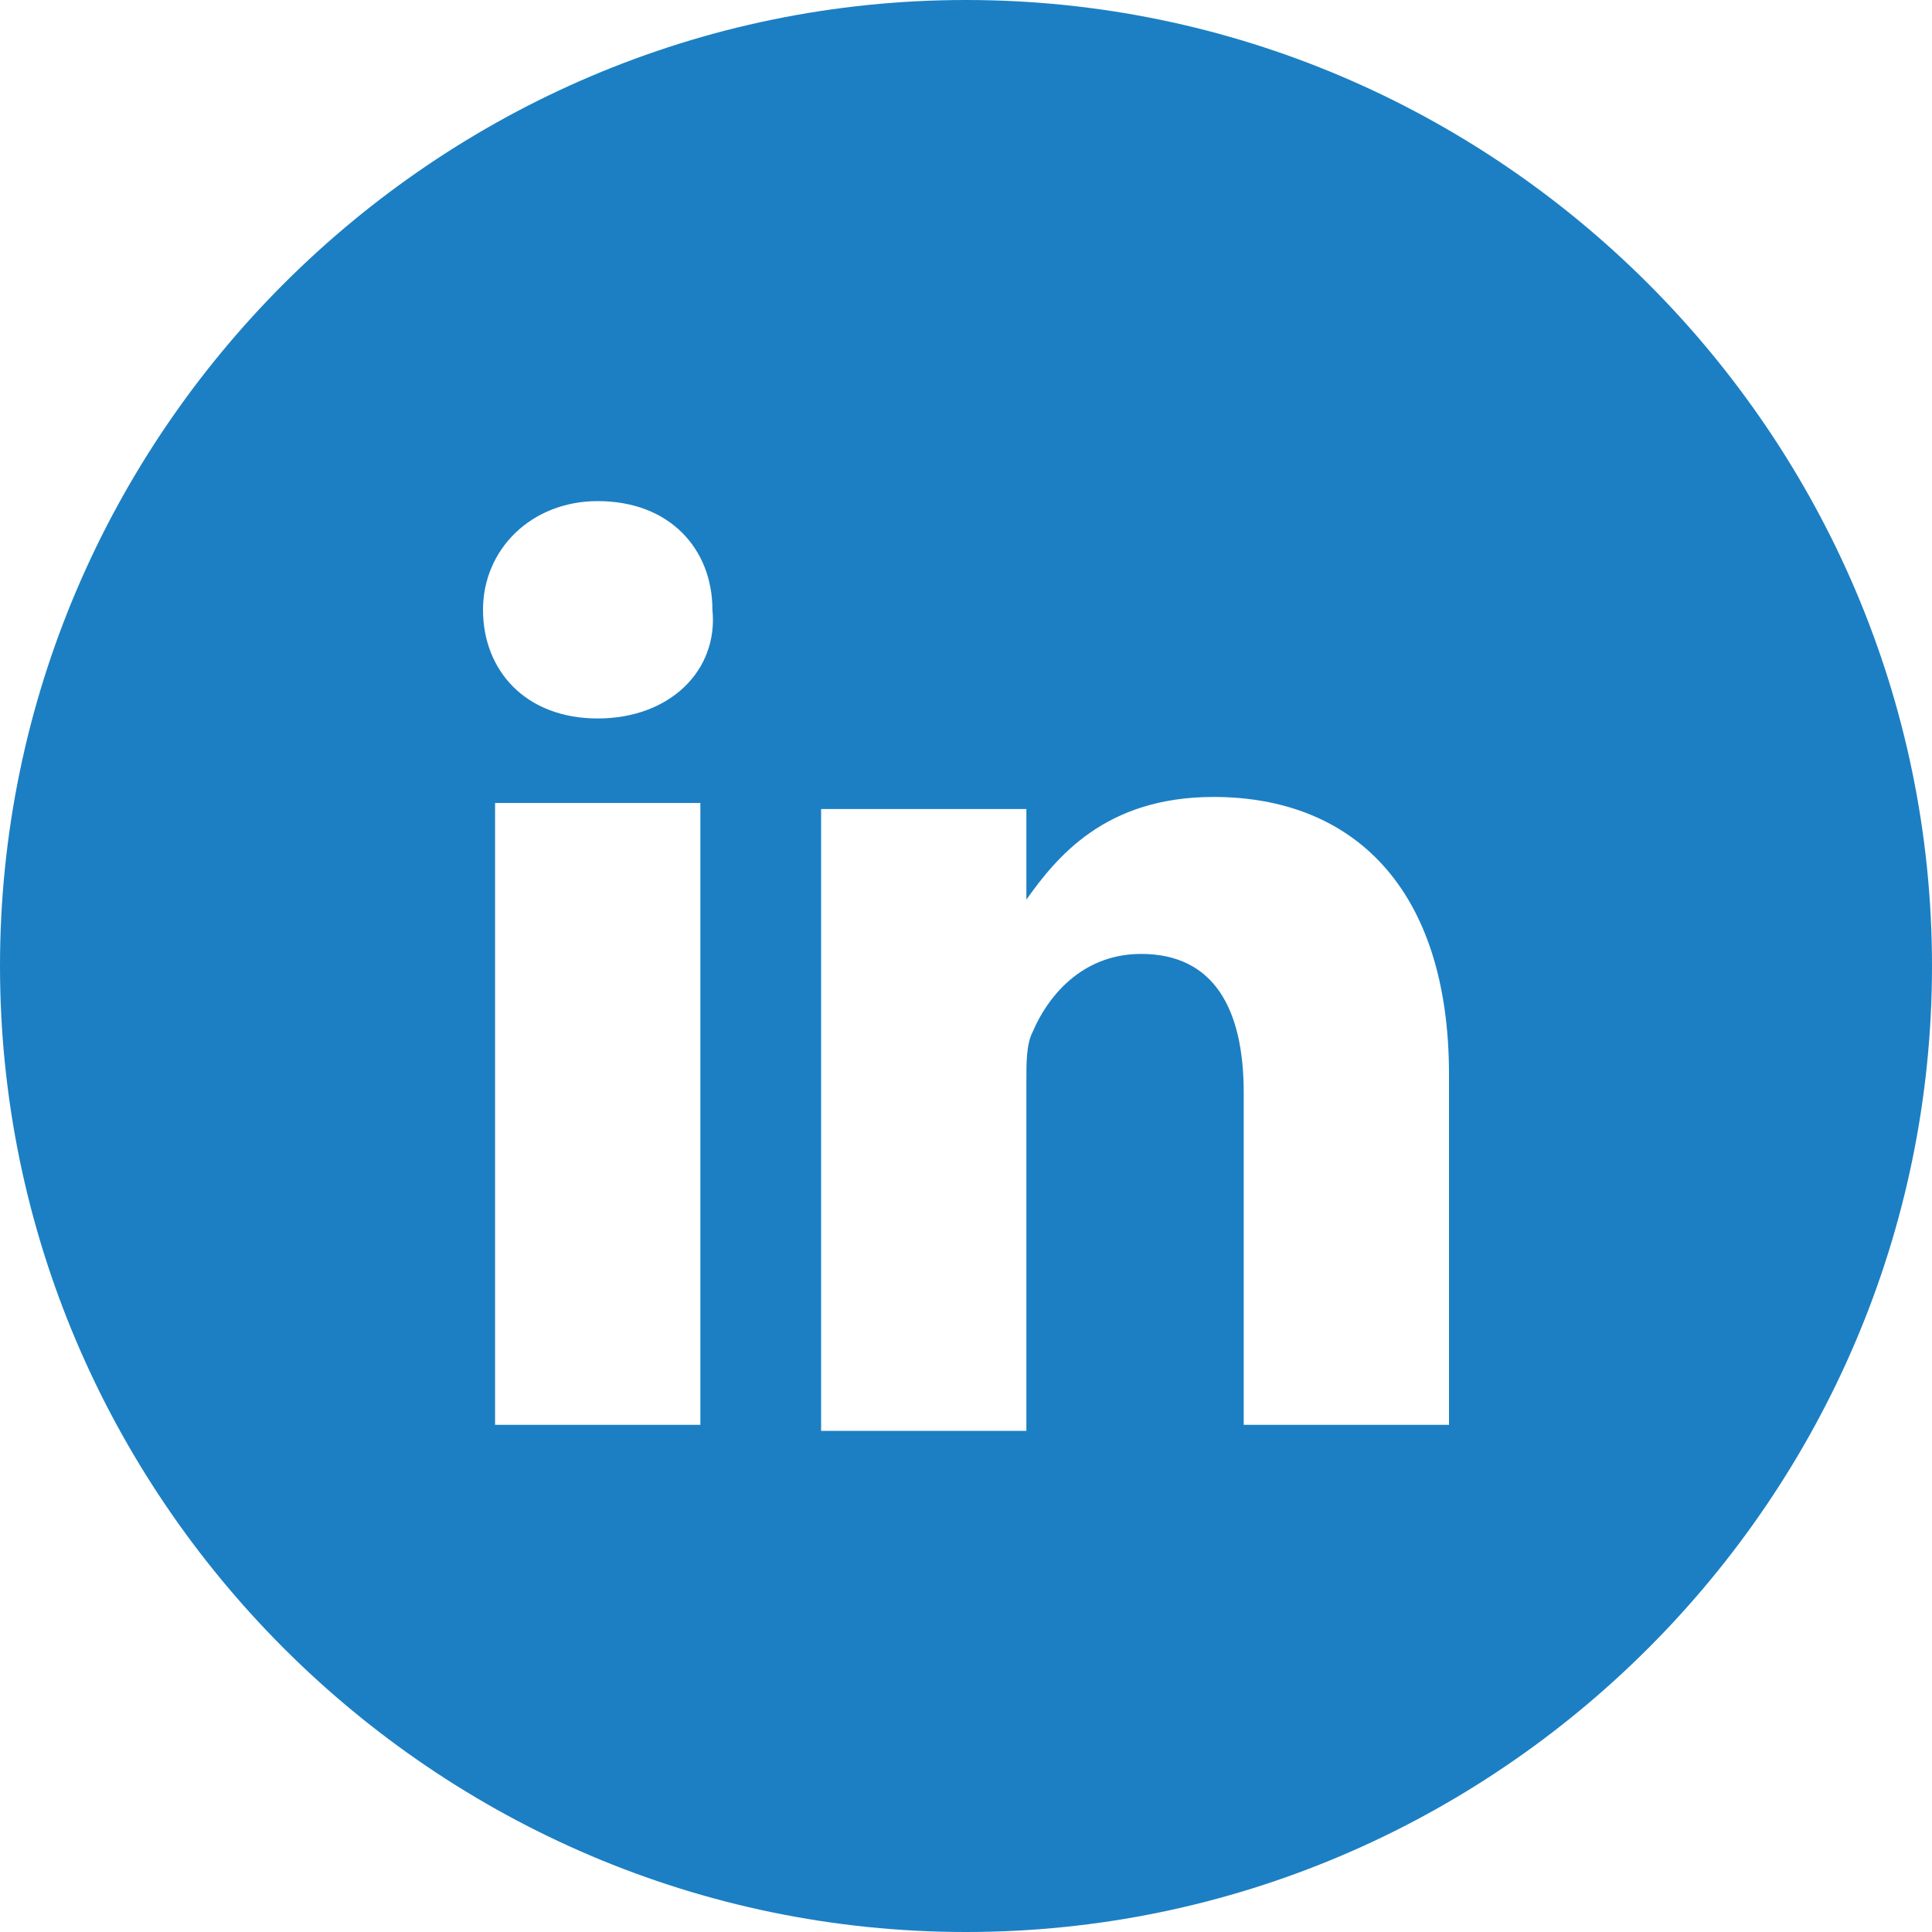 <?xml version="1.0" encoding="UTF-8"?> <!-- Generator: Adobe Illustrator 23.0.4, SVG Export Plug-In . SVG Version: 6.00 Build 0) --> <svg xmlns="http://www.w3.org/2000/svg" xmlns:xlink="http://www.w3.org/1999/xlink" x="0px" y="0px" viewBox="0 0 32 32" xml:space="preserve"> <g id="Reviews"> <g id="Header_Exp"> <g> <path fill="#1C7FC3" d="M16,0C7.2,0,0,7.2,0,16s7.2,16,16,16s16-7.2,16-16S24.8,0,16,0z M11.6,23.6H8.2V13.3h3.4V23.6z M9.9,11.9 L9.9,11.9c-1.2,0-1.9-0.8-1.9-1.8s0.8-1.8,1.9-1.8c1.2,0,1.9,0.8,1.9,1.8C11.9,11.1,11.1,11.9,9.9,11.9z M24,23.6h-3.4v-5.5 c0-1.4-0.5-2.3-1.7-2.3c-0.9,0-1.5,0.6-1.8,1.3C17,17.3,17,17.6,17,17.9v5.8h-3.4c0,0,0-9.3,0-10.3H17v1.5 c0.5-0.7,1.3-1.7,3.1-1.7c2.3,0,3.9,1.5,3.9,4.6V23.6z"></path> </g> </g> </g> <g id="Customers_Served"> </g> <g id="News"> </g> <g id="CTA_-_reverse"> </g> <g id="CTA_-_default"> </g> <g id="FAQ"> </g> <g id="Related_copy"> </g> <g id="Expand_x2F_Collapse_copy"> </g> <g id="Text_Tiles"> </g> <g id="Image_Tiles"> </g> <g id="WYSIWGY_2"> </g> <g id="Focal_-_R"> </g> <g id="Focal_-_L"> </g> <g id="Hero"> </g> <g id="WYSIWGY"> </g> <g id="Header"> </g> <g id="Module_Names"> </g> <g id="Guides" display="none"> </g> </svg> 
